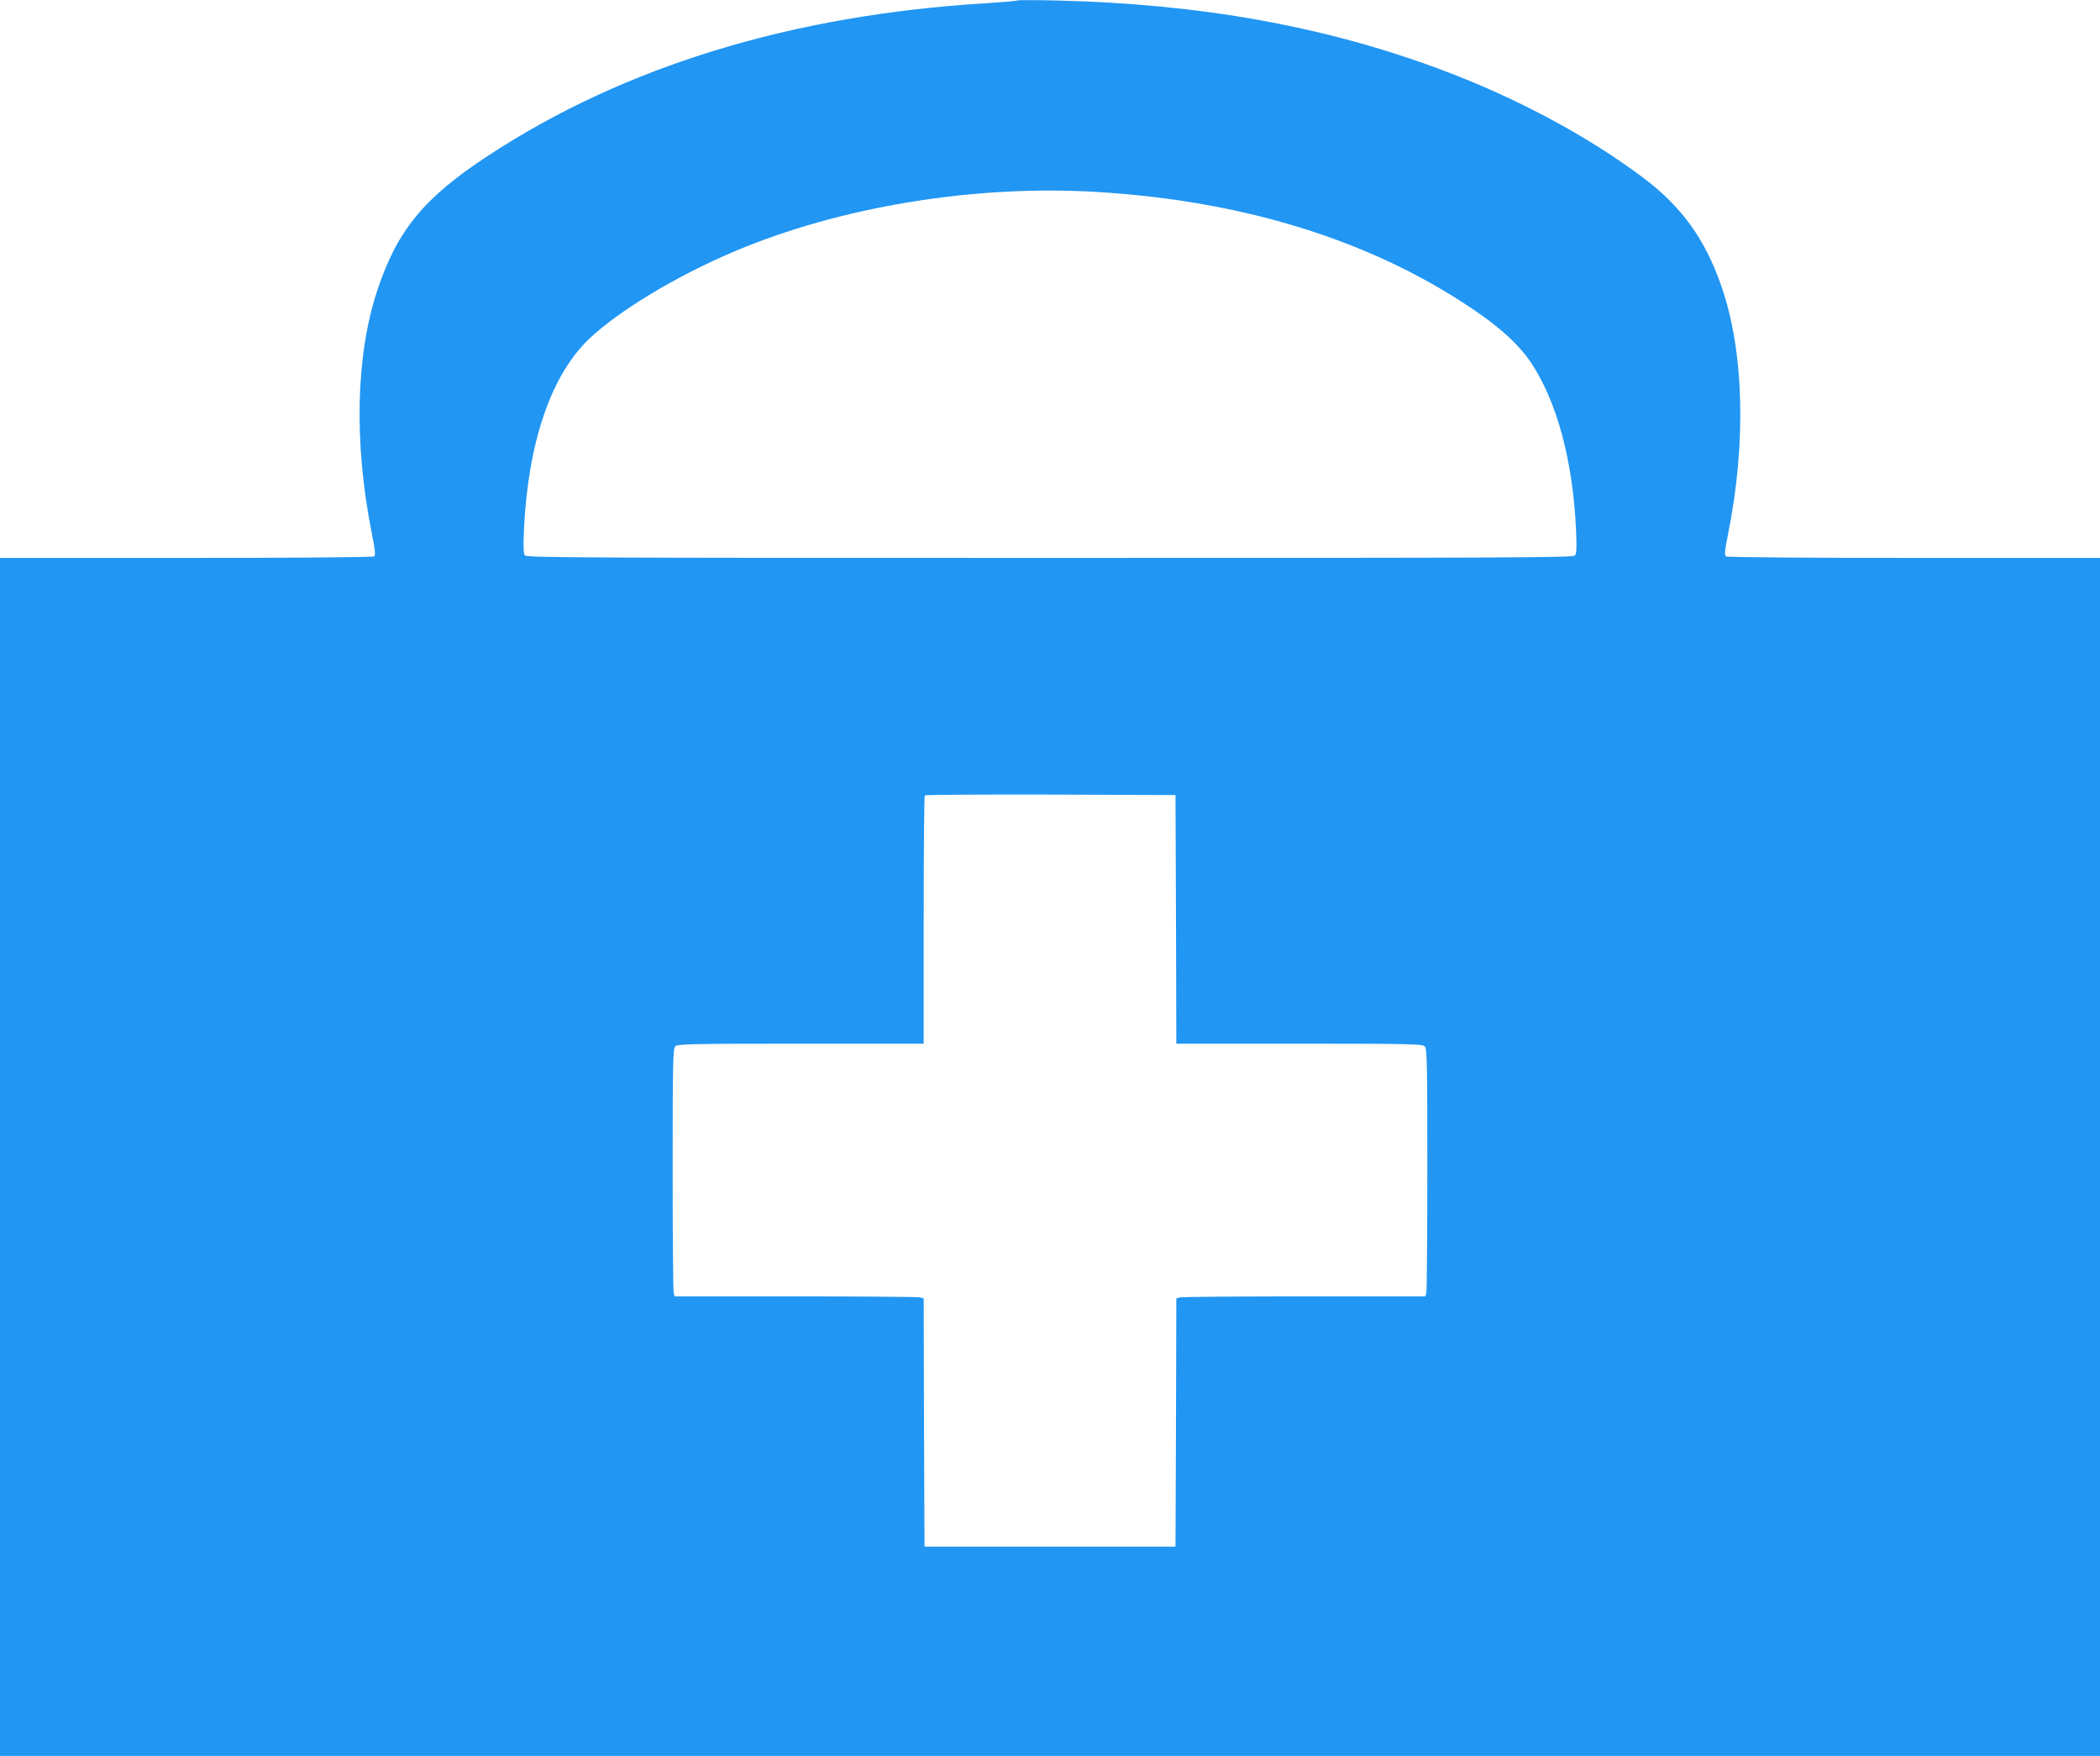 <?xml version="1.0" standalone="no"?>
<!DOCTYPE svg PUBLIC "-//W3C//DTD SVG 20010904//EN"
 "http://www.w3.org/TR/2001/REC-SVG-20010904/DTD/svg10.dtd">
<svg version="1.0" xmlns="http://www.w3.org/2000/svg"
 width="1280pt" height="1070pt" viewBox="0 0 1280 1070"
 preserveAspectRatio="xMidYMid meet">
<g transform="translate(0,1070) scale(0.1,-0.1)"
fill="#2196f3" stroke="none">
<path d="M6200 10697 c-3 -3 -90 -10 -195 -17 -1178 -72 -2199 -384 -3027
-927 -392 -256 -556 -455 -677 -819 -133 -398 -145 -933 -34 -1488 21 -107 23
-130 12 -137 -8 -5 -524 -9 -1146 -9 l-1133 0 0 -3650 0 -3650 6400 0 6400 0
0 3650 0 3650 -1132 0 c-623 0 -1139 4 -1147 9 -11 7 -9 30 12 137 112 555 97
1114 -40 1508 -99 287 -242 486 -476 662 -339 255 -775 488 -1229 658 -710
266 -1474 403 -2353 423 -126 3 -232 3 -235 0z m490 -1167 c922 -56 1716 -311
2341 -751 134 -95 237 -193 299 -286 159 -238 256 -595 276 -1015 5 -113 4
-151 -6 -163 -11 -13 -348 -15 -3200 -15 -2852 0 -3189 2 -3200 15 -10 12 -11
50 -6 163 25 527 166 938 398 1158 178 169 531 382 875 528 648 276 1473 412
2223 366z m478 -4432 l2 -758 749 0 c668 0 751 -2 765 -16 14 -14 16 -95 16
-747 0 -403 -3 -742 -6 -754 l-6 -23 -737 0 c-405 0 -746 -3 -758 -6 l-23 -6
-2 -757 -3 -756 -765 0 -765 0 -3 756 -2 757 -23 6 c-12 3 -353 6 -758 6
l-737 0 -6 23 c-3 12 -6 351 -6 754 0 652 2 733 16 747 14 14 97 16 765 16
l749 0 0 753 c0 415 3 757 7 760 3 4 349 6 767 5 l761 -3 3 -757z"/>
</g>
</svg>

